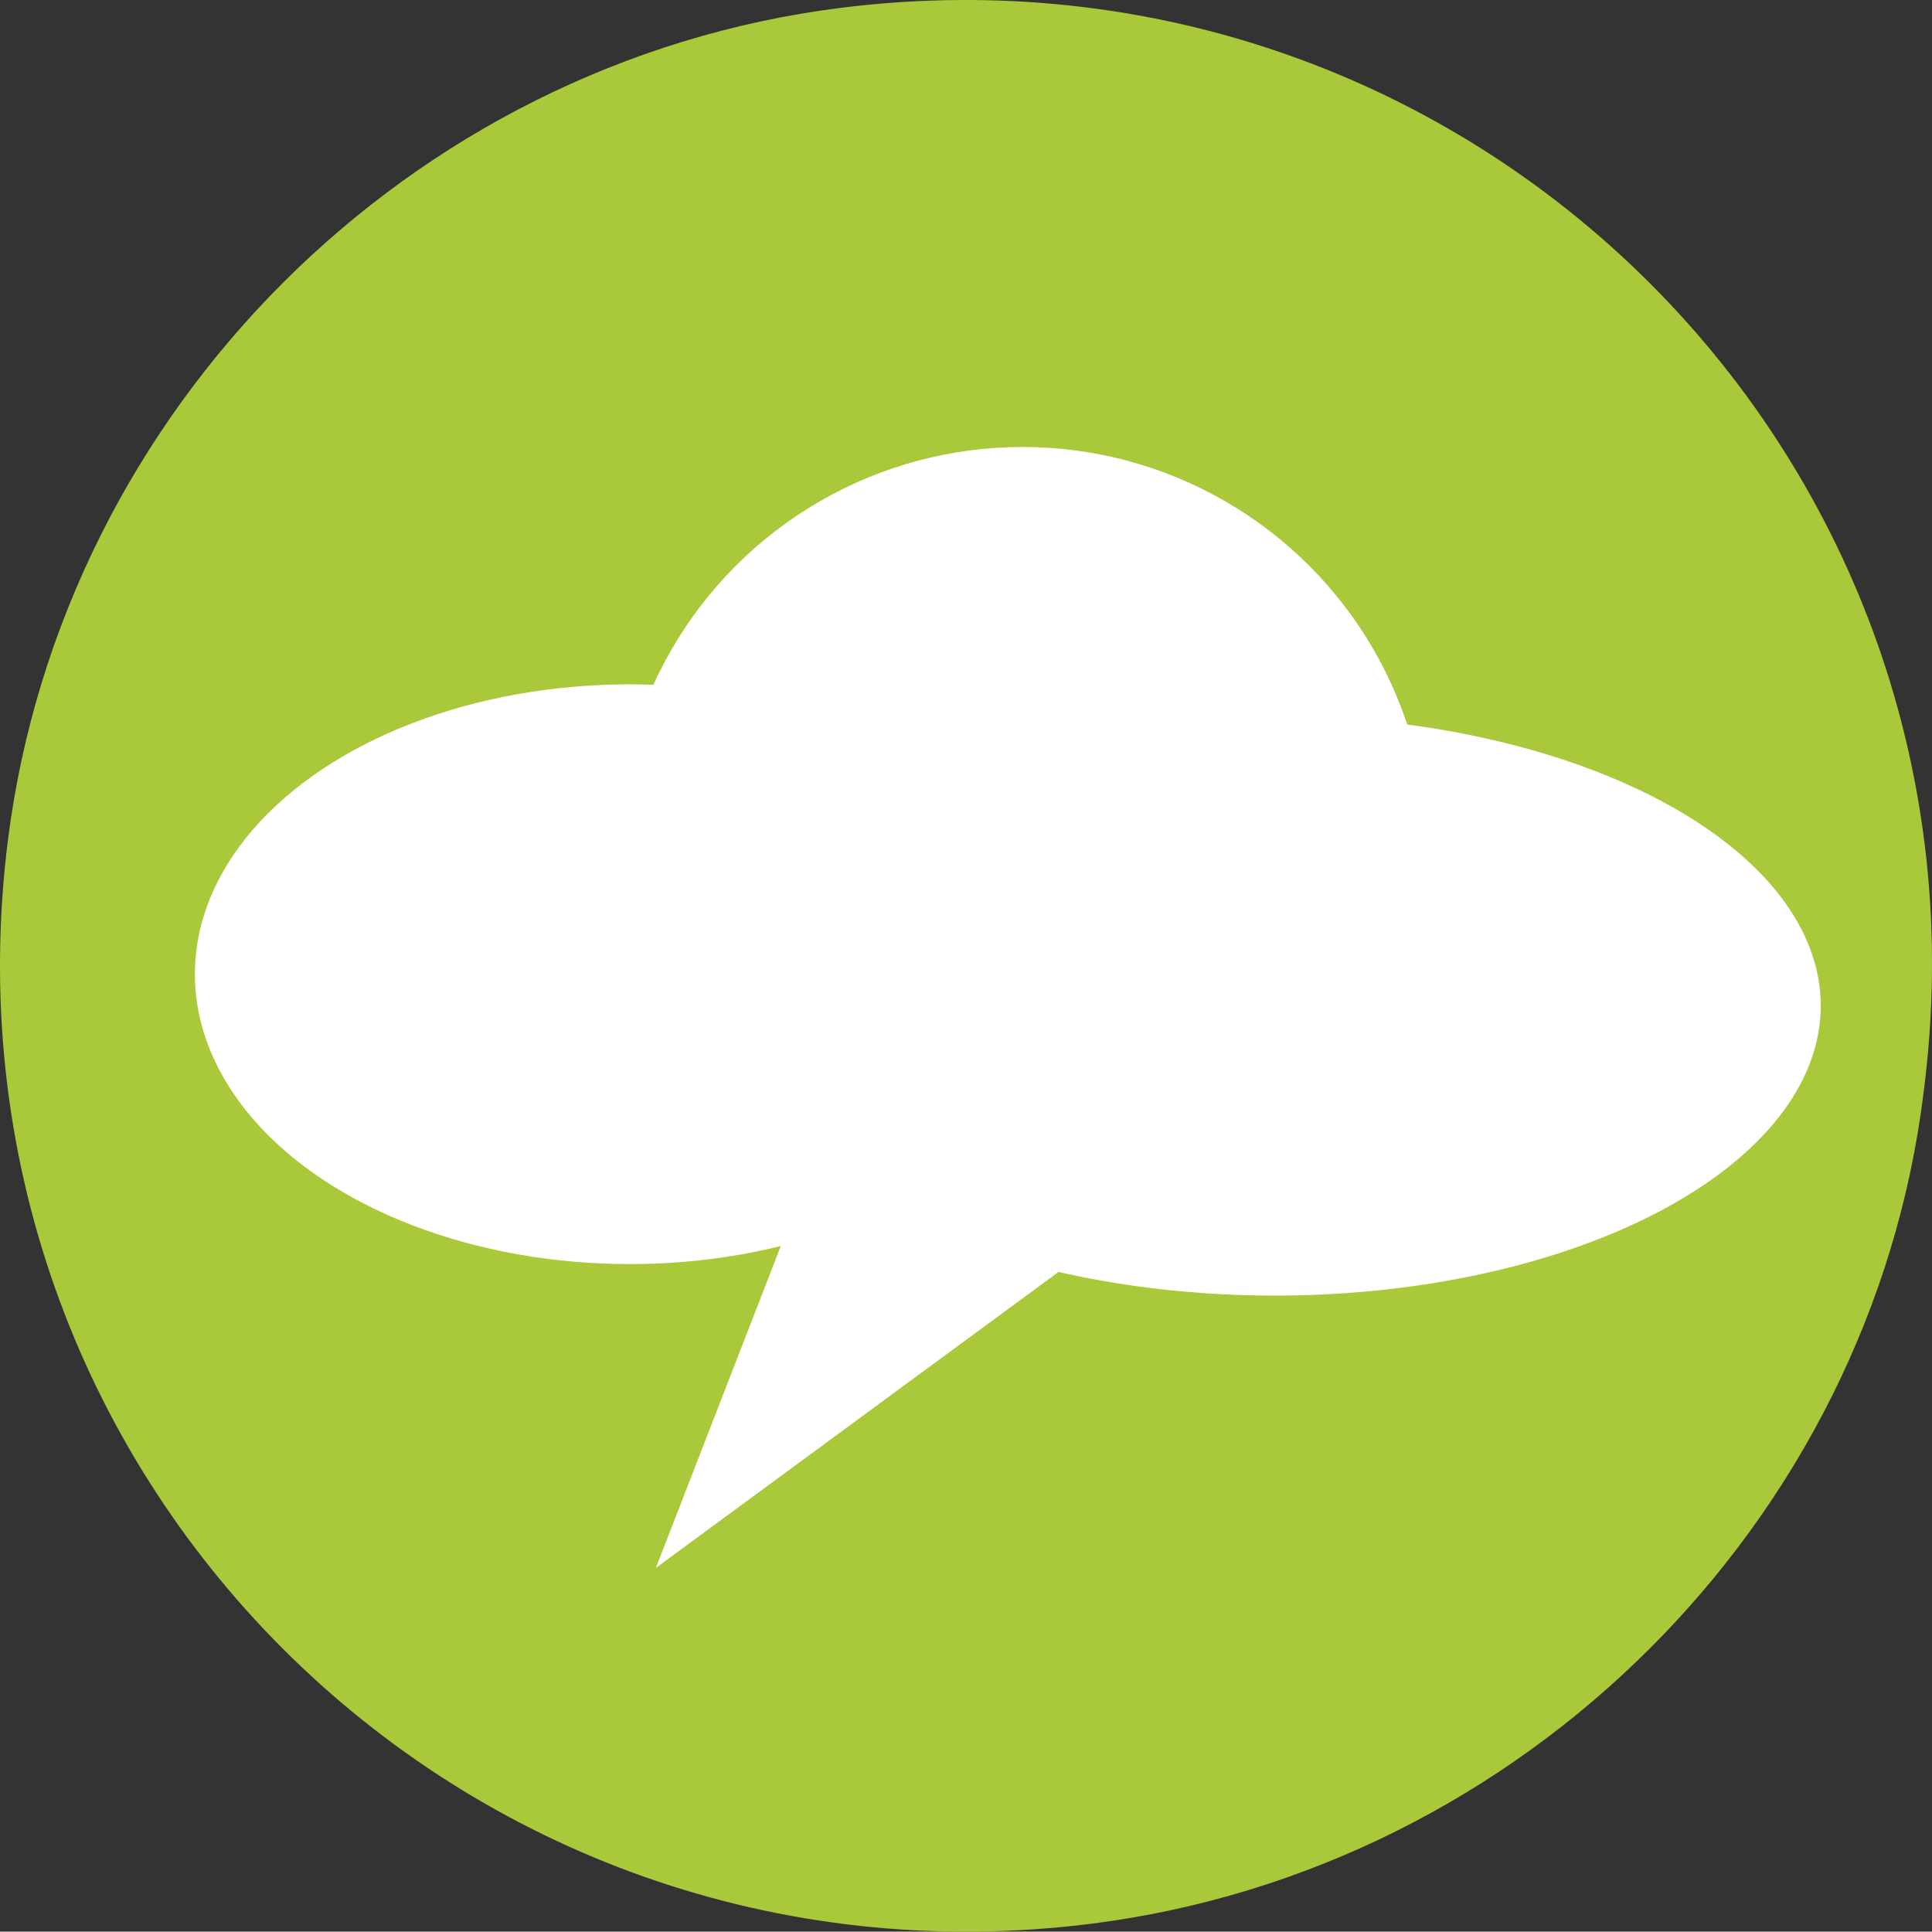 <?xml version="1.0" encoding="utf-8"?>
<!-- Generator: Adobe Illustrator 15.0.2, SVG Export Plug-In . SVG Version: 6.00 Build 0)  -->
<!DOCTYPE svg PUBLIC "-//W3C//DTD SVG 1.1//EN" "http://www.w3.org/Graphics/SVG/1.1/DTD/svg11.dtd">
<svg version="1.1" id="Ebene_1" xmlns="http://www.w3.org/2000/svg" xmlns:xlink="http://www.w3.org/1999/xlink" x="0px" y="0px"
	 width="281.446px" height="281.393px" viewBox="165.304 253.468 281.446 281.393"
	 enable-background="new 165.304 253.468 281.446 281.393" xml:space="preserve">
<rect x="165.304" y="253.468" width="281.446" height="281.393" fill="#333333" stroke="none"/>
<g>
	<path fill="#AAC93A" d="M166.464,375.804C154.836,467.91,232.254,545.328,324.36,533.7c62.73-7.956,113.526-58.446,121.176-121.177
		C457.47,320.418,379.745,243,287.64,254.628C224.91,262.584,174.42,313.074,166.464,375.804z"/>
</g>
<g>
	<ellipse fill="#FFFFFF" cx="257.04" cy="395.388" rx="63.342" ry="42.228"/>
	<circle fill="#FFFFFF" cx="314.262" cy="377.64" r="59.058"/>
	<ellipse fill="#FFFFFF" cx="350.982" cy="399.978" rx="79.56" ry="42.228"/>
</g>
<polygon id="XMLID_2_" fill="#FFFFFF" stroke="#FFFFFF" stroke-miterlimit="10" points="303.858,372.438 379.745,393.858 
	261.936,480.456 "/>
</svg>
